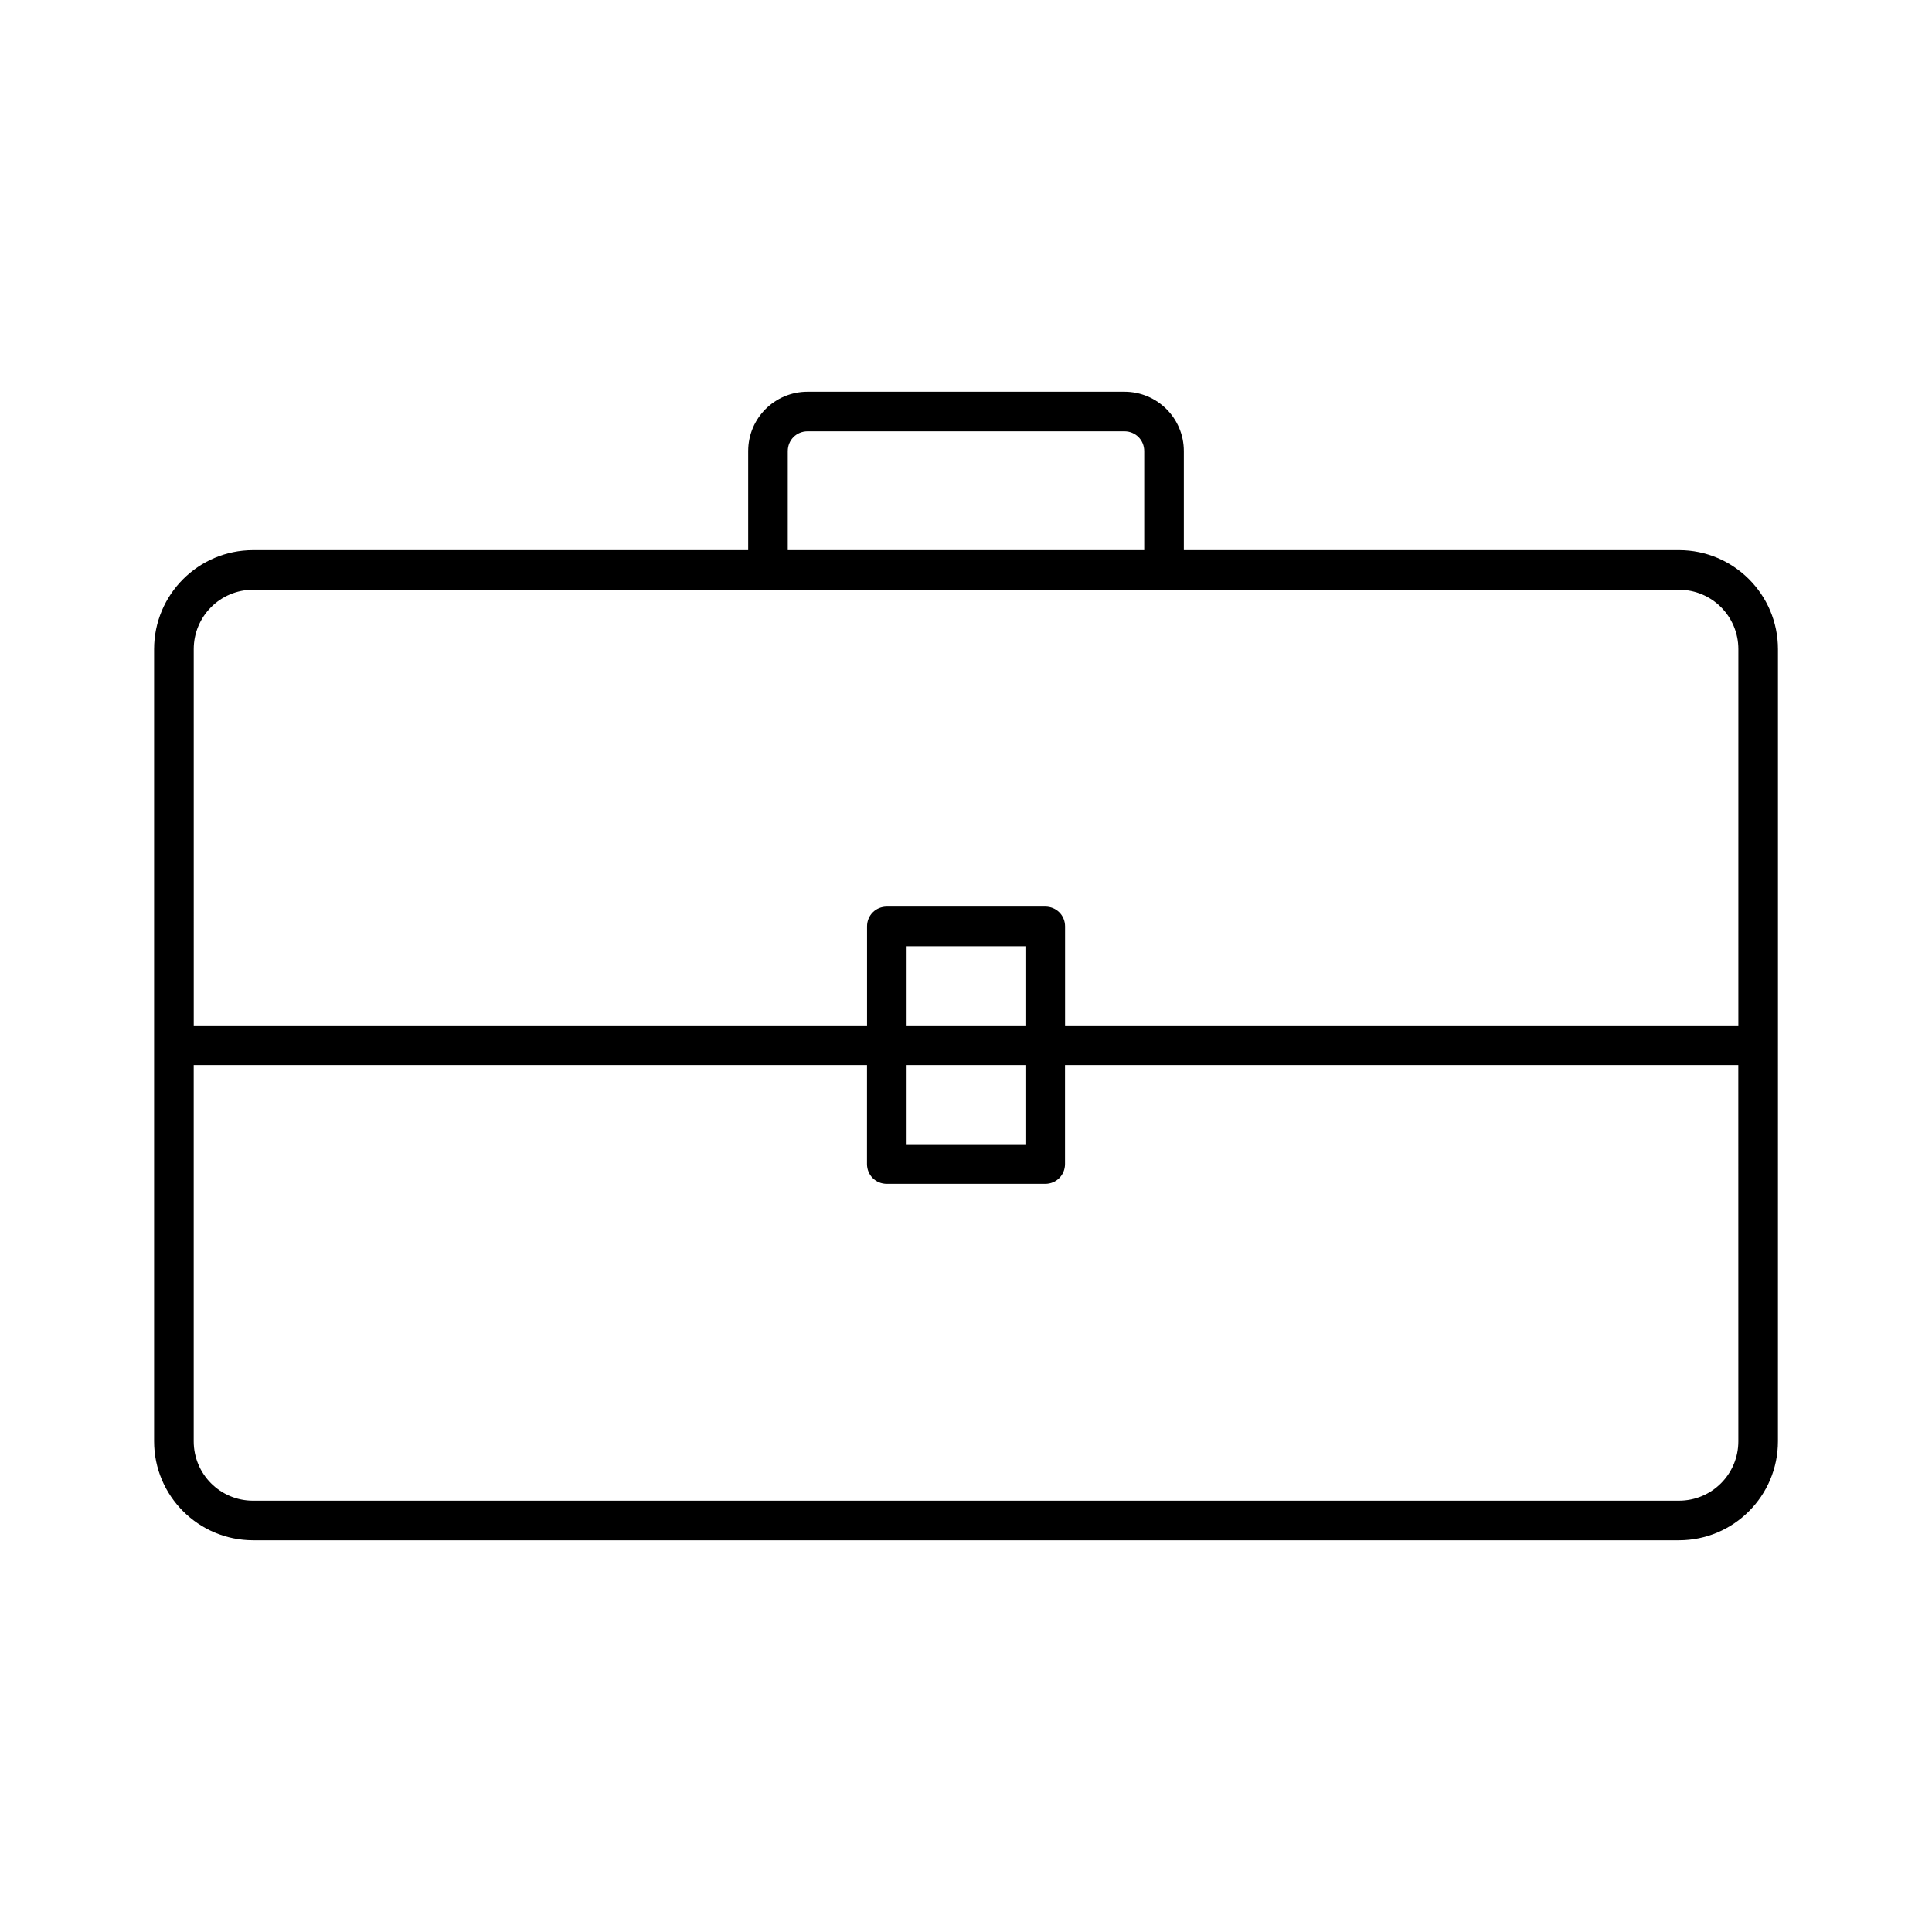 <?xml version="1.0" encoding="UTF-8"?>
<!-- Uploaded to: ICON Repo, www.iconrepo.com, Generator: ICON Repo Mixer Tools -->
<svg fill="#000000" width="800px" height="800px" version="1.1" viewBox="144 144 512 512" xmlns="http://www.w3.org/2000/svg">
 <path d="m588.93 289.79h-131.2v-26.238c0-8.711-7.031-15.742-15.742-15.742h-83.969c-8.711 0-15.742 7.031-15.742 15.742v26.238h-131.2c-14.484 0-26.238 11.754-26.238 26.238v209.92c0 14.484 11.754 26.238 26.238 26.238h377.86c14.484 0 26.238-11.754 26.238-26.238l0.004-104.96v-104.96c0-14.484-11.758-26.242-26.242-26.242zm-236.16-26.238c0-2.938 2.309-5.246 5.246-5.246h83.969c2.938 0 5.246 2.309 5.246 5.246v26.238h-94.465zm251.91 262.4c0 8.711-7.031 15.742-15.742 15.742l-377.86 0.004c-8.711 0-15.742-7.031-15.742-15.742v-99.711h178.43l-0.004 26.238c0 2.938 2.309 5.246 5.246 5.246h41.984c2.938 0 5.246-2.309 5.246-5.246v-26.238h178.43zm-188.93-99.711v20.992h-31.488v-20.992zm-31.488-10.496v-20.992h31.488v20.992zm220.42 0h-178.43v-26.238c0-2.938-2.309-5.246-5.246-5.246h-41.984c-2.938 0-5.246 2.309-5.246 5.246v26.238h-178.43l-0.004-99.711c0-8.711 7.031-15.742 15.742-15.742h377.86c8.711 0 15.742 7.031 15.742 15.742z"/>
</svg>